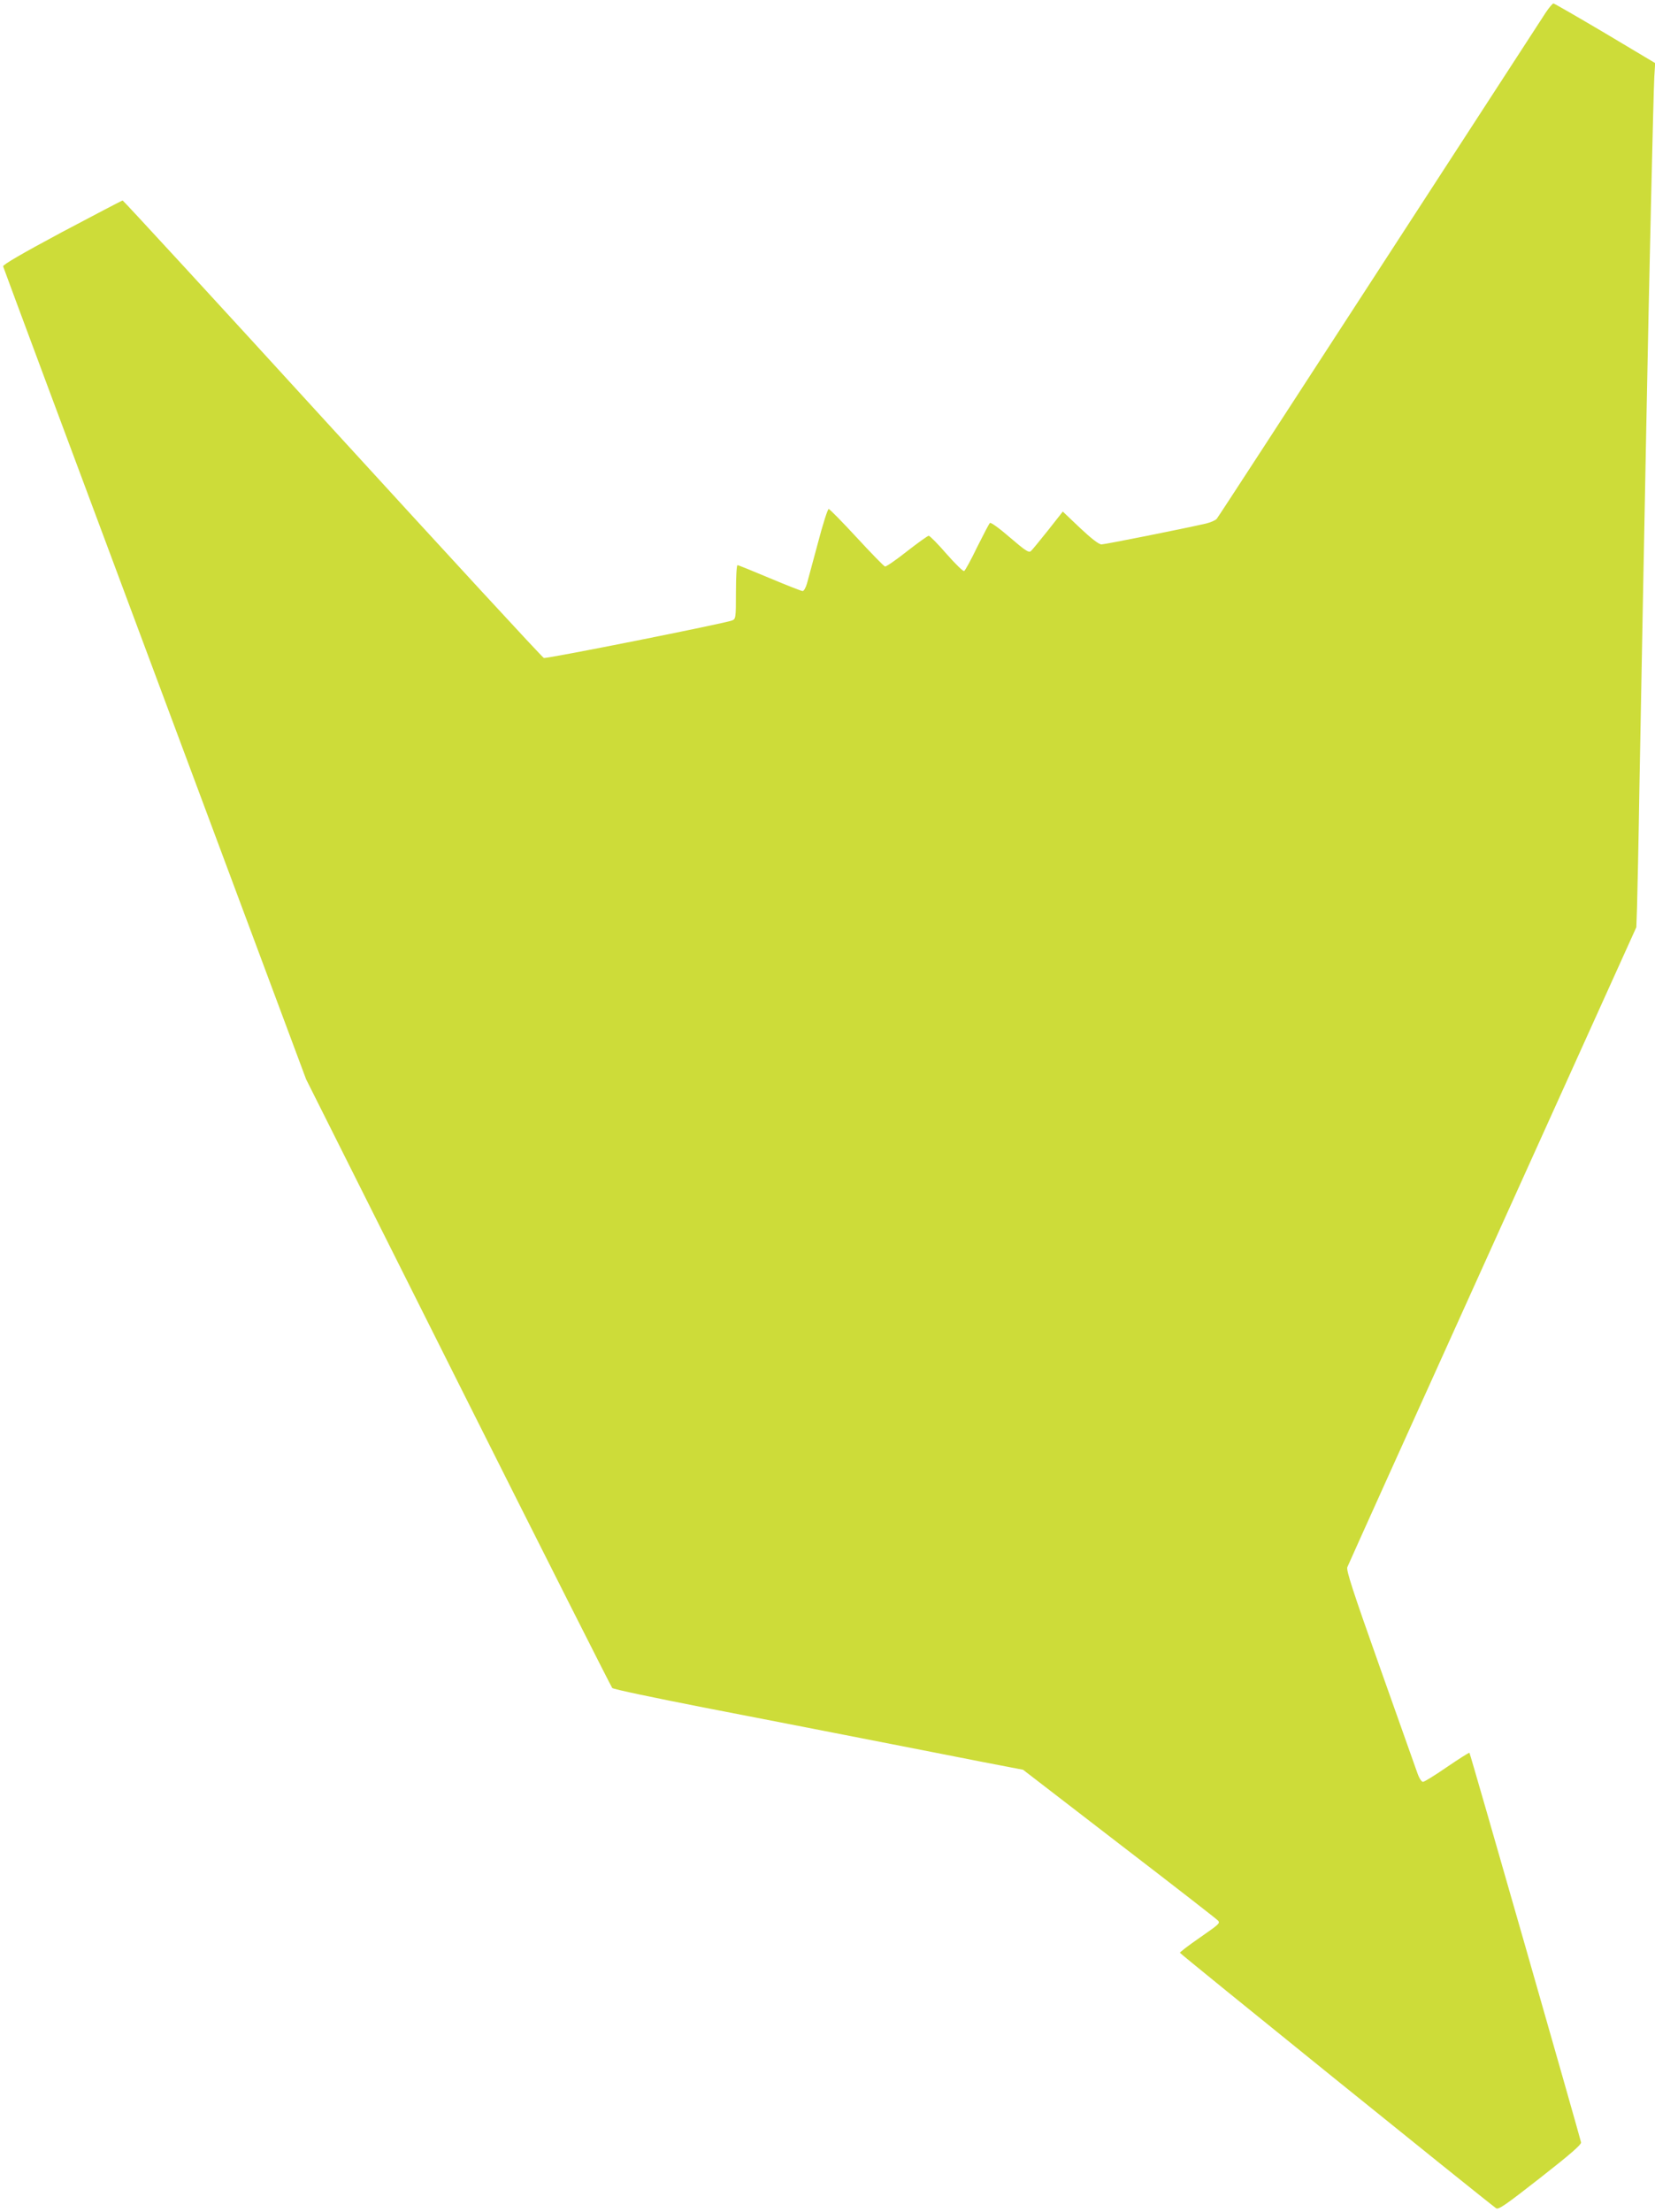 <?xml version="1.0" standalone="no"?>
<!DOCTYPE svg PUBLIC "-//W3C//DTD SVG 20010904//EN"
 "http://www.w3.org/TR/2001/REC-SVG-20010904/DTD/svg10.dtd">
<svg version="1.0" xmlns="http://www.w3.org/2000/svg"
 width="958pt" height="1280pt" viewBox="0 0 958 1280"
 preserveAspectRatio="xMidYMid meet">
<g transform="translate(0,1280) scale(0.1,-0.1)"
fill="#cddc39" stroke="none">
<path d="M8948 12728 c-19 -29 -452 -696 -963 -1483 -510 -786 -934 -1438
-942 -1447 -8 -9 -36 -21 -61 -27 -139 -32 -587 -121 -606 -121 -15 0 -58 33
-124 95 l-100 95 -85 -108 c-47 -59 -92 -114 -100 -121 -13 -10 -32 3 -122 80
-61 53 -110 88 -115 83 -5 -5 -38 -68 -74 -140 -35 -73 -69 -135 -75 -138 -5
-4 -51 41 -102 99 -50 58 -97 105 -103 105 -6 0 -63 -41 -126 -90 -63 -50
-120 -89 -127 -88 -7 2 -80 77 -164 168 -84 91 -157 165 -162 165 -6 0 -34
-88 -62 -195 -29 -107 -58 -214 -64 -237 -7 -24 -18 -43 -25 -43 -7 0 -93 34
-191 75 -97 41 -181 75 -186 75 -5 0 -9 -70 -9 -155 0 -152 -1 -156 -22 -165
-42 -17 -1075 -223 -1090 -217 -9 3 -559 600 -1223 1326 -664 727 -1211 1321
-1215 1321 -4 0 -162 -83 -351 -183 -230 -123 -343 -189 -341 -198 2 -8 397
-1069 879 -2359 l875 -2345 880 -1755 c484 -965 886 -1760 892 -1767 6 -7 245
-57 531 -113 286 -55 714 -139 950 -185 237 -46 535 -105 663 -130 l234 -45
561 -432 c309 -237 565 -436 569 -442 10 -15 6 -19 -112 -101 -61 -42 -110
-80 -110 -84 0 -6 1756 -1424 1830 -1478 14 -10 54 18 256 176 175 137 238
192 236 205 -6 31 -641 2249 -646 2254 -3 2 -61 -35 -130 -82 -68 -47 -131
-86 -139 -86 -9 0 -23 22 -35 58 -11 31 -108 305 -216 609 -155 437 -194 557
-187 575 5 13 383 851 841 1863 l832 1840 4 115 c2 63 9 381 14 705 6 325 15
804 20 1065 5 261 14 725 20 1030 15 800 41 1912 46 2005 l5 80 -290 173
c-159 94 -294 172 -299 172 -5 0 -25 -24 -44 -52z"/>
</g>
</svg>
